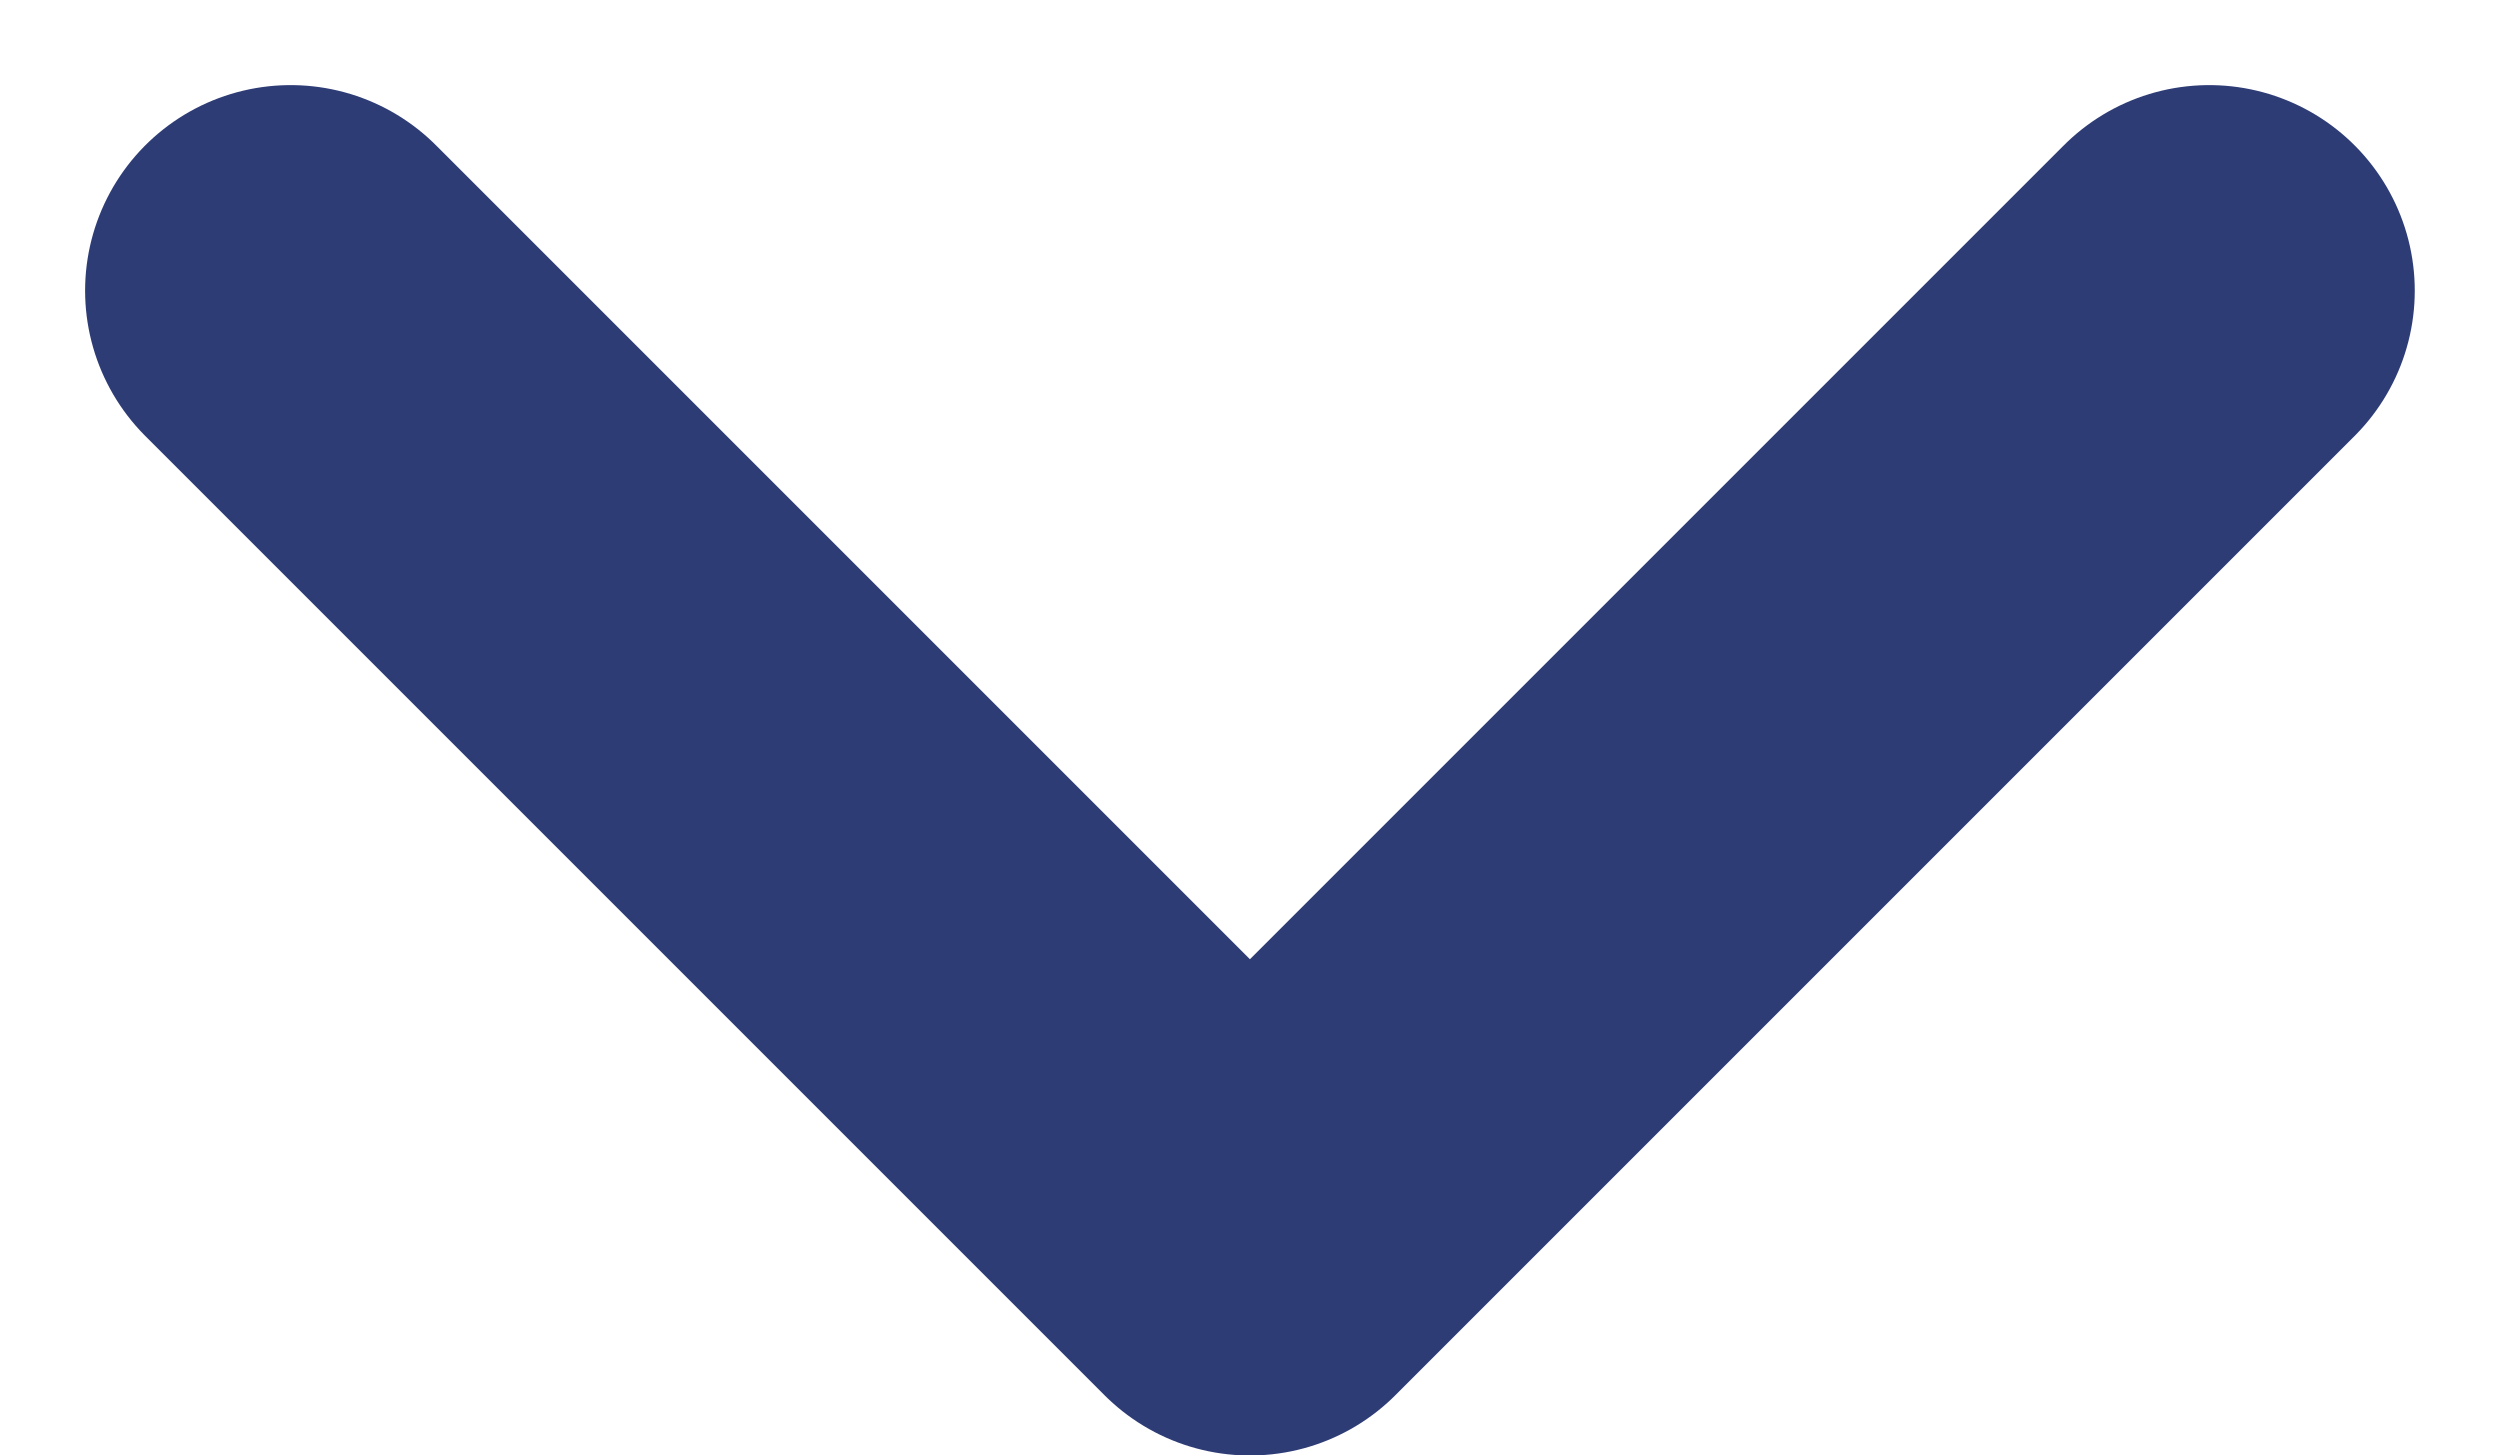 <svg xmlns="http://www.w3.org/2000/svg" width="18.243" height="10.621" viewBox="0 0 18.243 10.621">
  <path id="Path_515" data-name="Path 515" d="M1834.149,187.447l-7,7-7-7" transform="translate(-1818.028 -185.326)" fill="none" stroke="#2e3c76" stroke-linecap="round" stroke-linejoin="round" stroke-width="3"/>
</svg>
